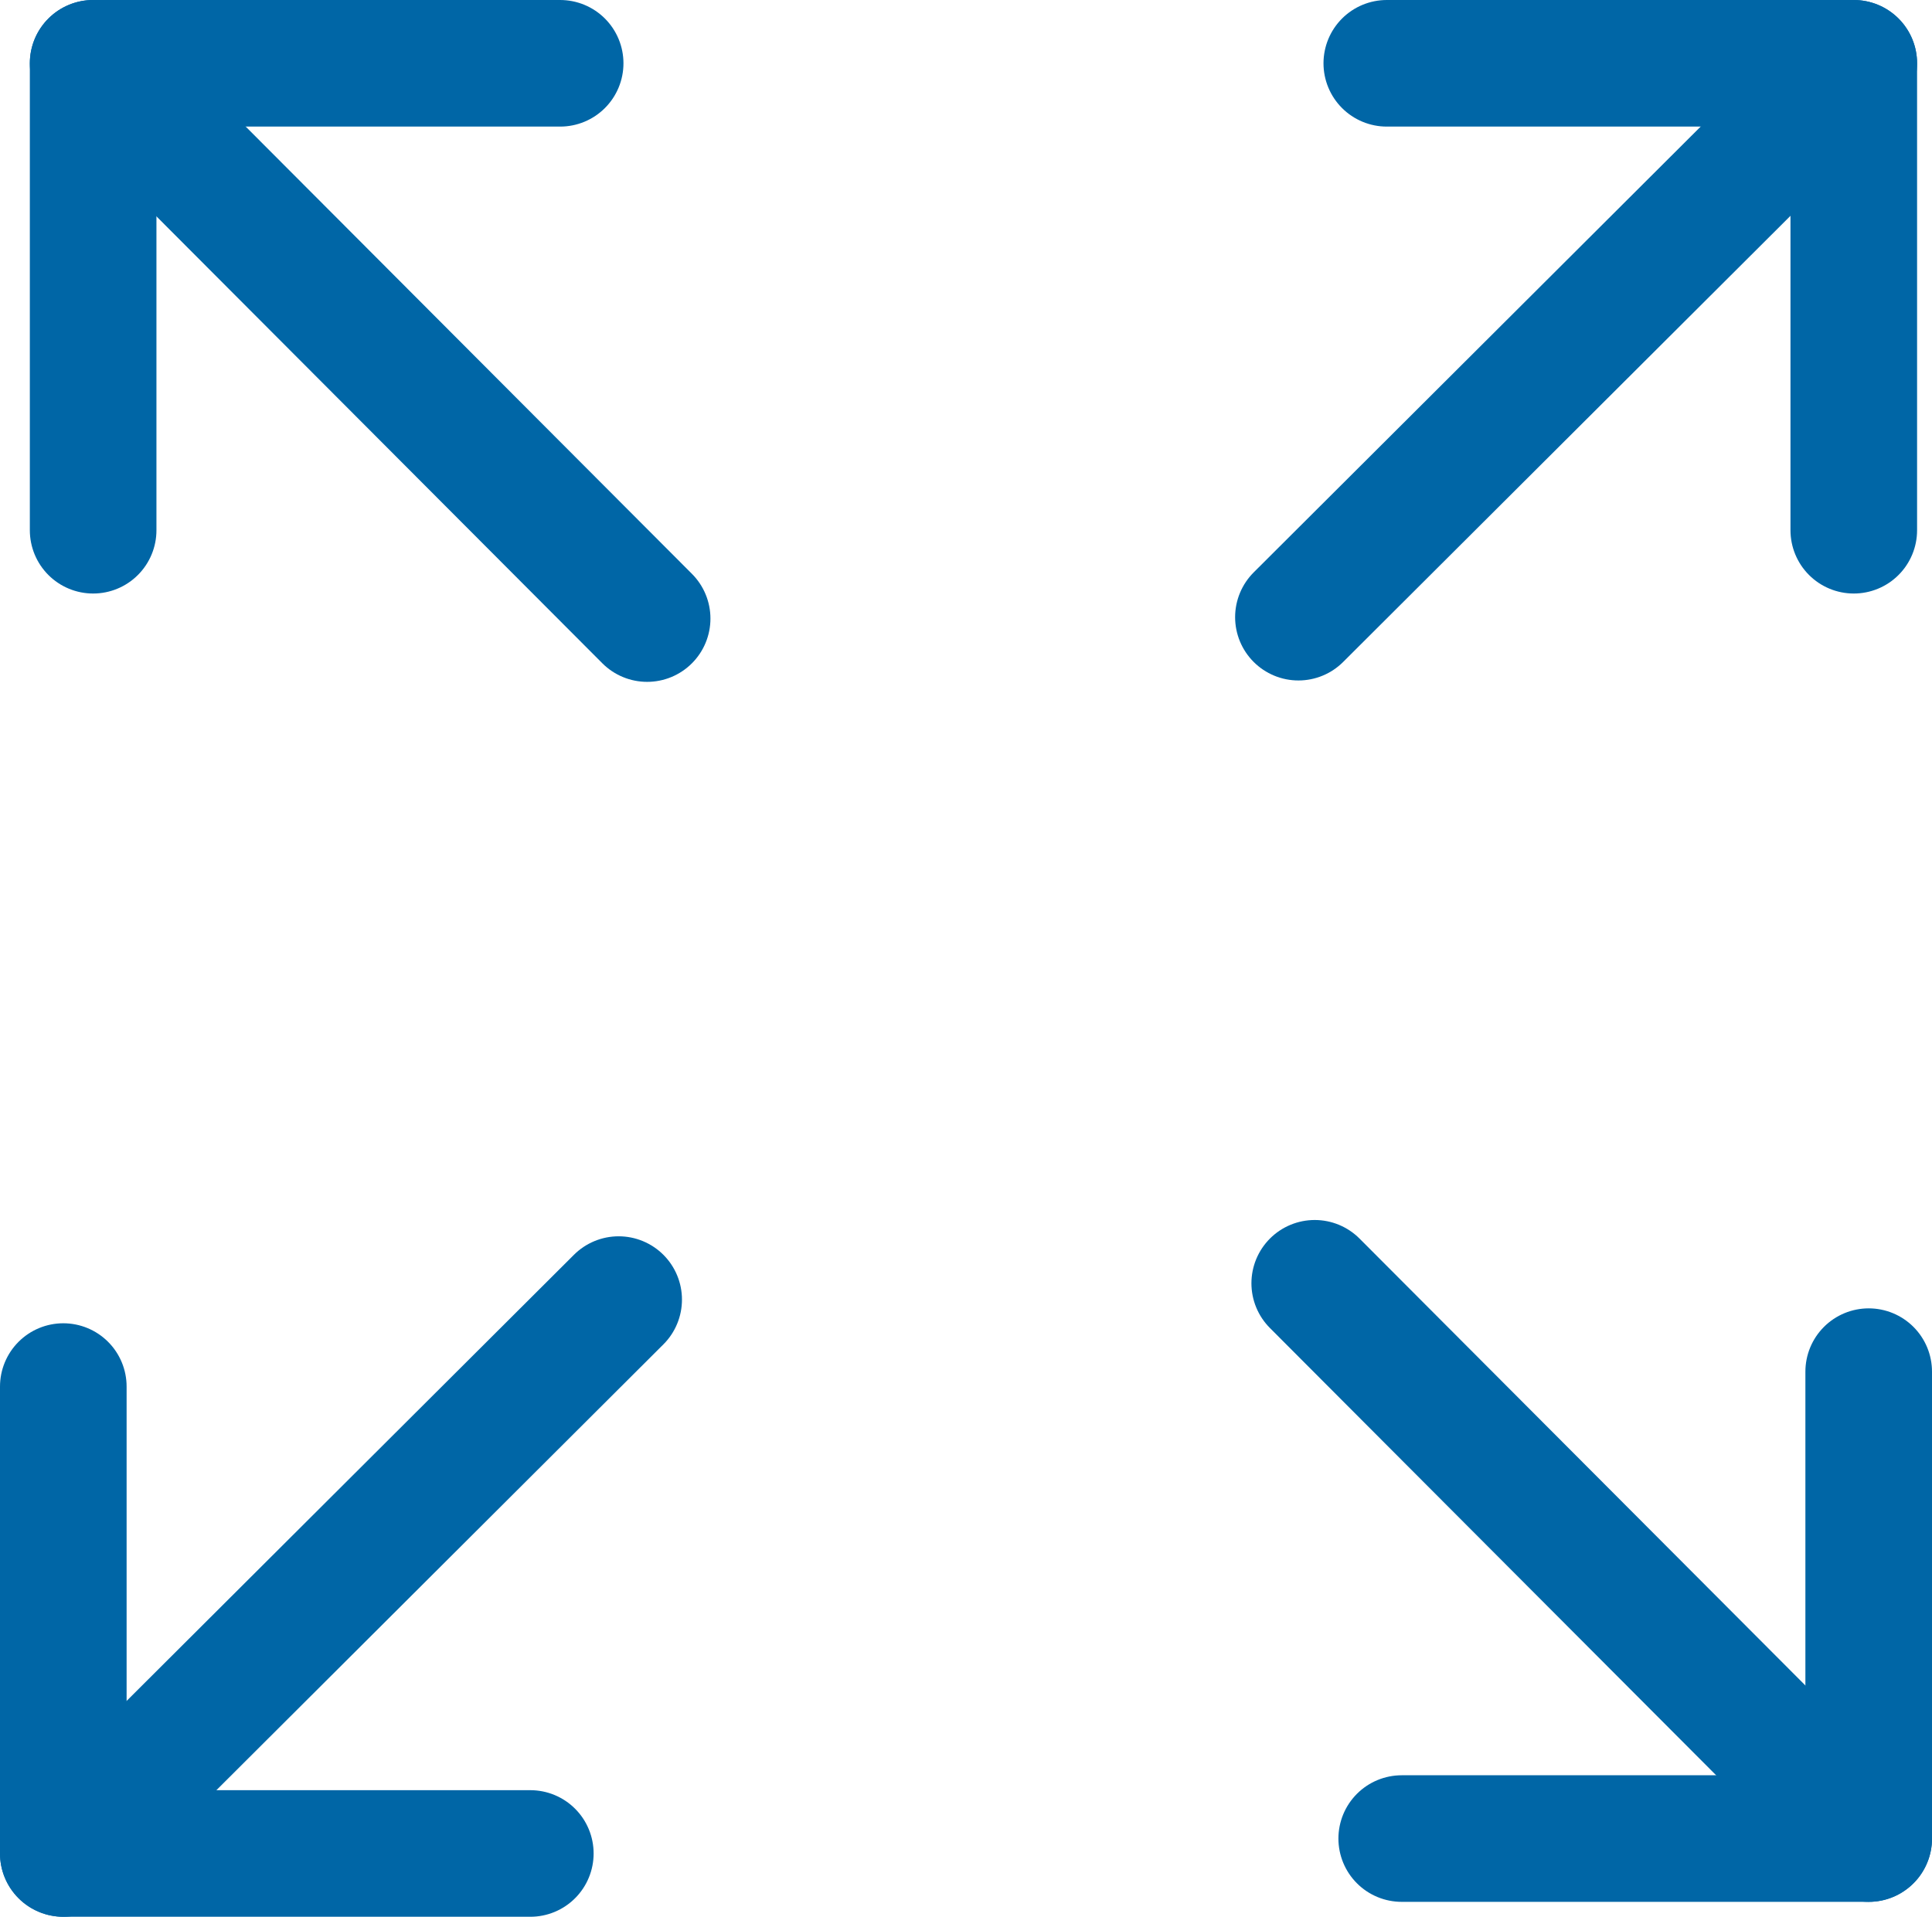 <?xml version="1.0" encoding="UTF-8"?><svg id="Ebene_1" xmlns="http://www.w3.org/2000/svg" viewBox="0 0 681.19 675.93"><defs><style>.cls-1{fill:none;stroke:#0066a6;stroke-linecap:round;stroke-linejoin:round;stroke-width:44.64px;}</style></defs><line class="cls-1" x1="32.84" y1="22.32" x2="228.17" y2="218.13"/><polyline class="cls-1" points="32.84 186.98 32.84 22.32 197.5 22.32"/><line class="cls-1" x1="658.87" y1="648.35" x2="463.55" y2="452.54"/><polyline class="cls-1" points="658.87 483.7 658.87 648.35 494.22 648.35"/><line class="cls-1" x1="653.61" y1="22.32" x2="457.8" y2="217.64"/><polyline class="cls-1" points="488.96 22.32 653.61 22.32 653.61 186.98"/><line class="cls-1" x1="22.32" y1="653.61" x2="218.13" y2="458.29"/><polyline class="cls-1" points="186.98 653.61 22.32 653.61 22.32 488.96"/></svg>